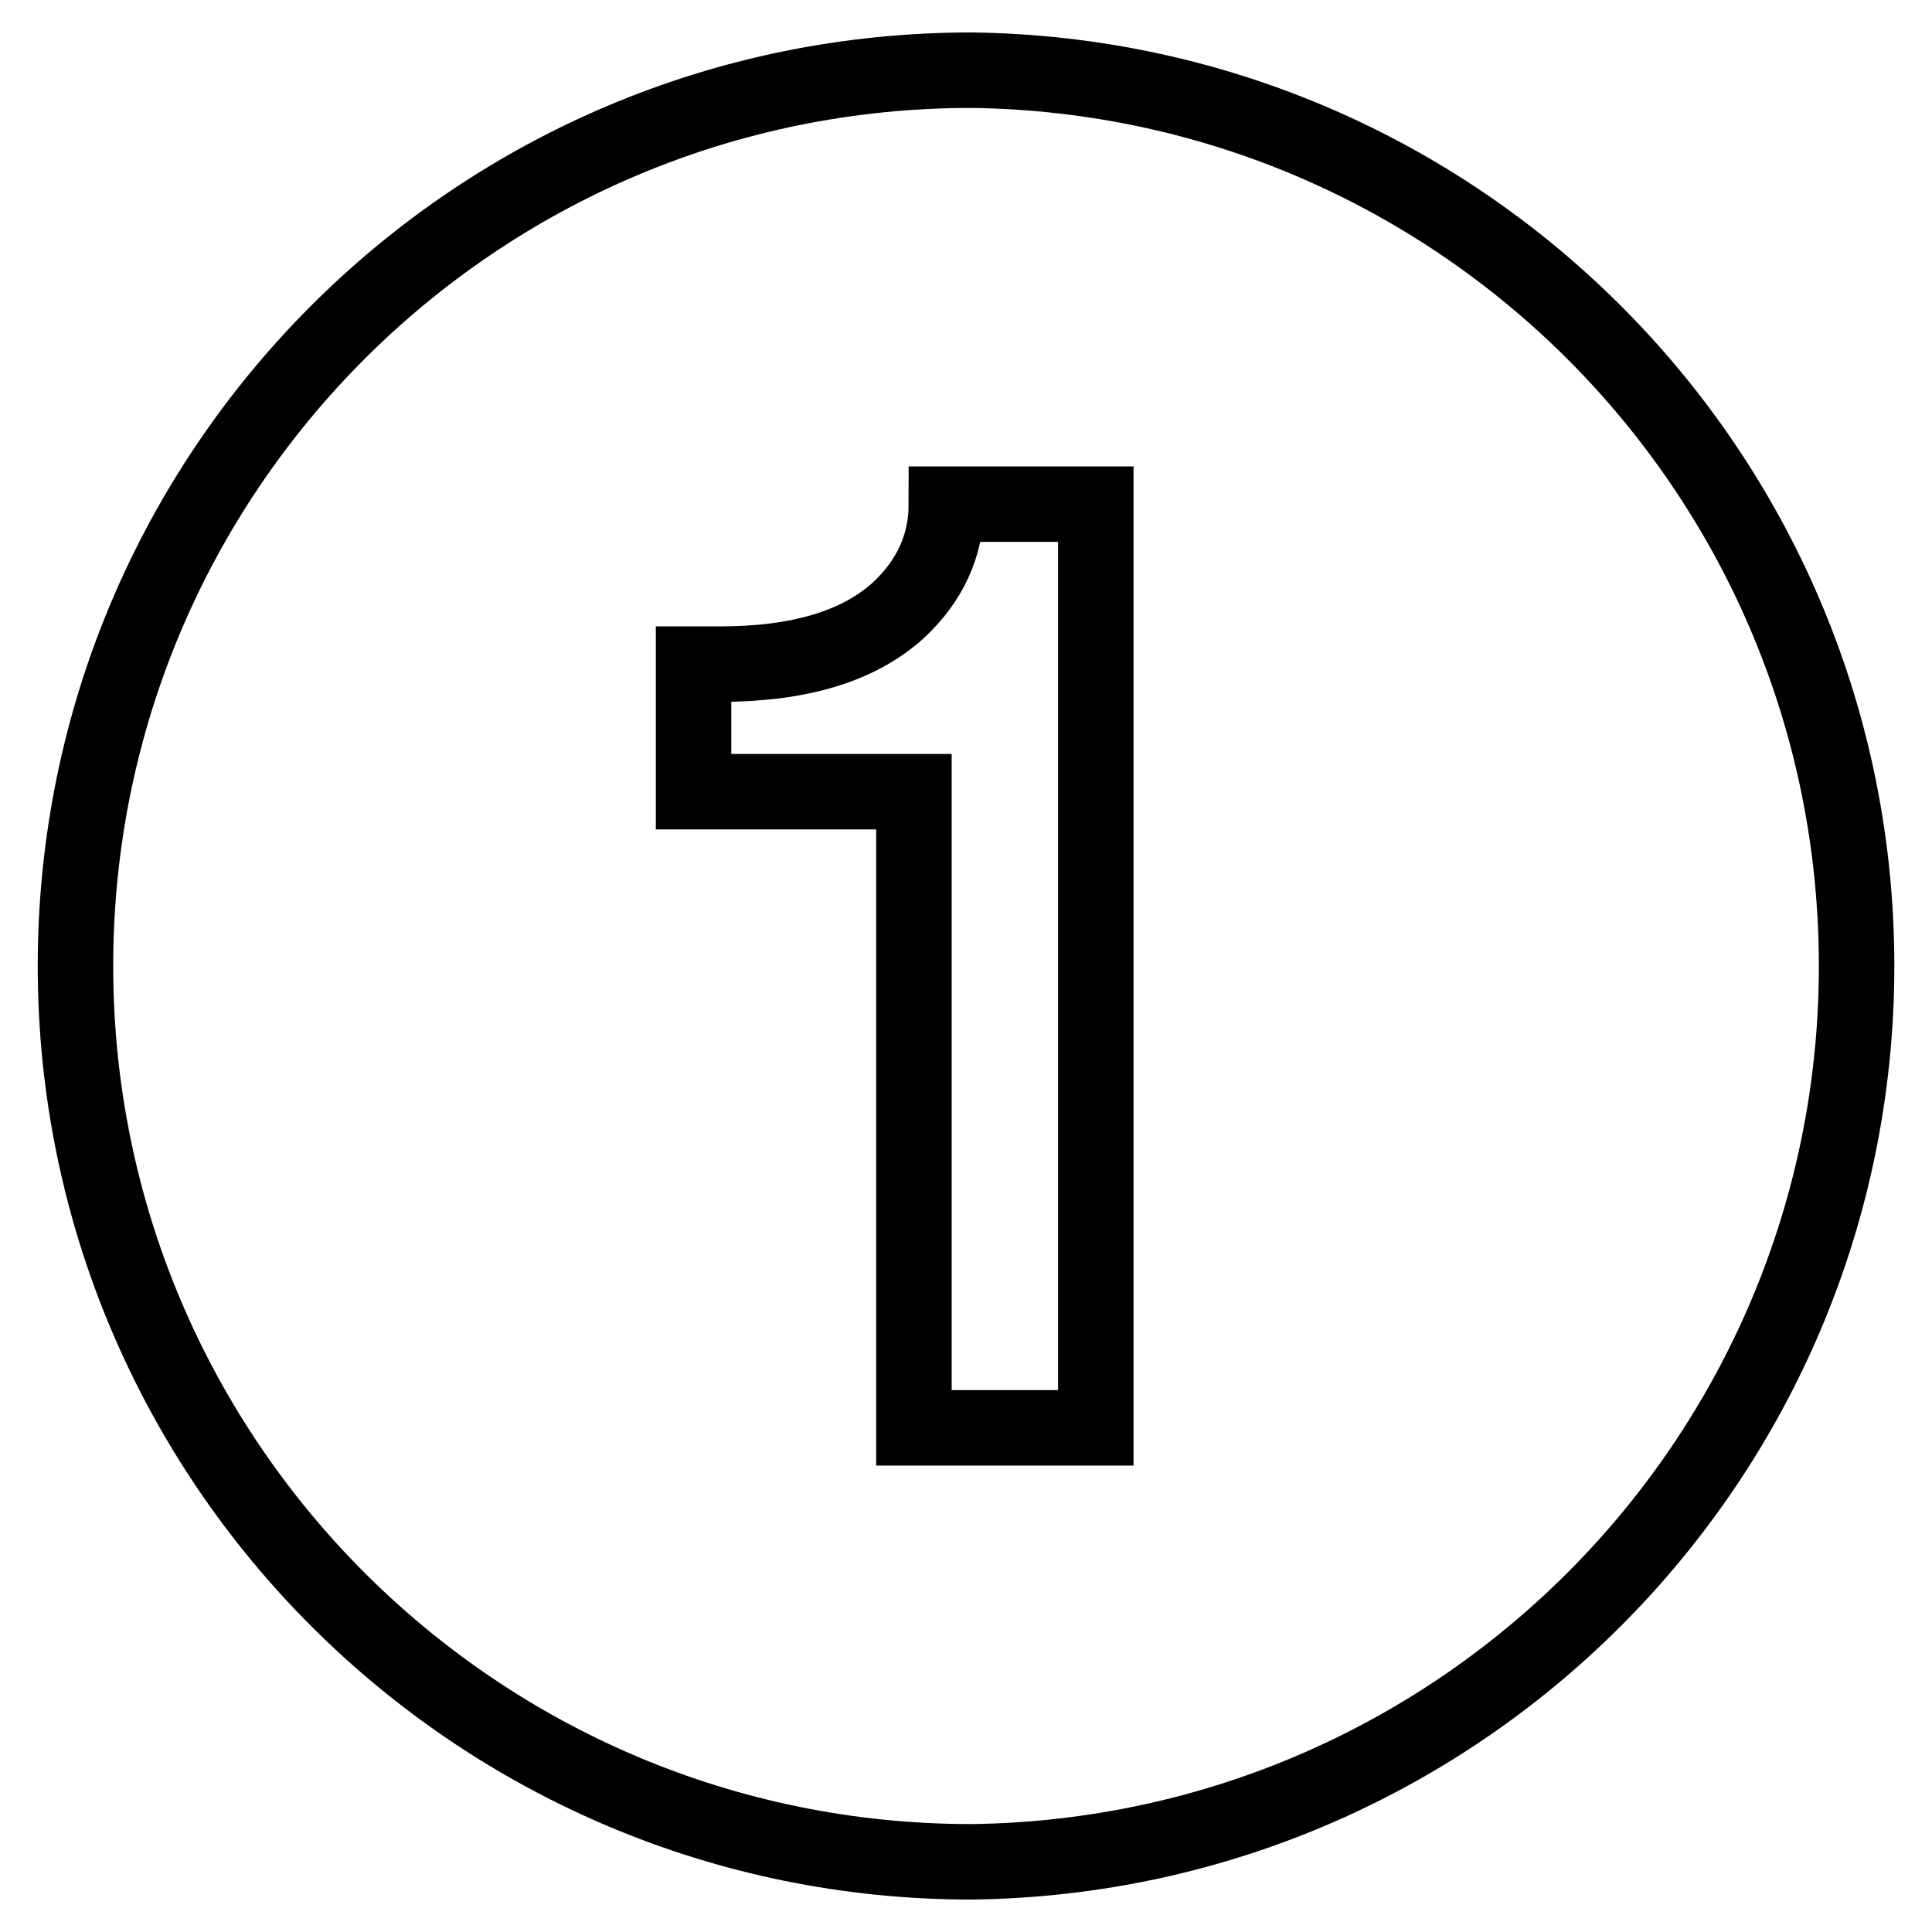 <?xml version="1.0" encoding="utf-8"?>
<!-- Svg Vector Icons : http://www.onlinewebfonts.com/icon -->
<!DOCTYPE svg PUBLIC "-//W3C//DTD SVG 1.1//EN" "http://www.w3.org/Graphics/SVG/1.1/DTD/svg11.dtd">
<svg version="1.1" xmlns="http://www.w3.org/2000/svg" xmlns:xlink="http://www.w3.org/1999/xlink" x="0px" y="0px" viewBox="0 0 256 256" enable-background="new 0 0 256 256" xml:space="preserve">
<g> <path stroke-width="10" fill-opacity="0" stroke="#000000"  d="M128.7,9.3C63.1,9.3,10,62.4,10,128c0,65.6,53.2,118.7,118.7,118.7c65.6-0.8,118.1-54.6,117.3-120.2 C245.2,62.1,193.2,10.1,128.7,9.3z M145.2,189.2h-24.1v-84.3H91.9V88h3.5c10.6,0,18.4-2.4,23.6-7.1c4.2-3.9,6.4-8.6,6.4-14.1h19.8 V189.2z"/></g>
</svg>